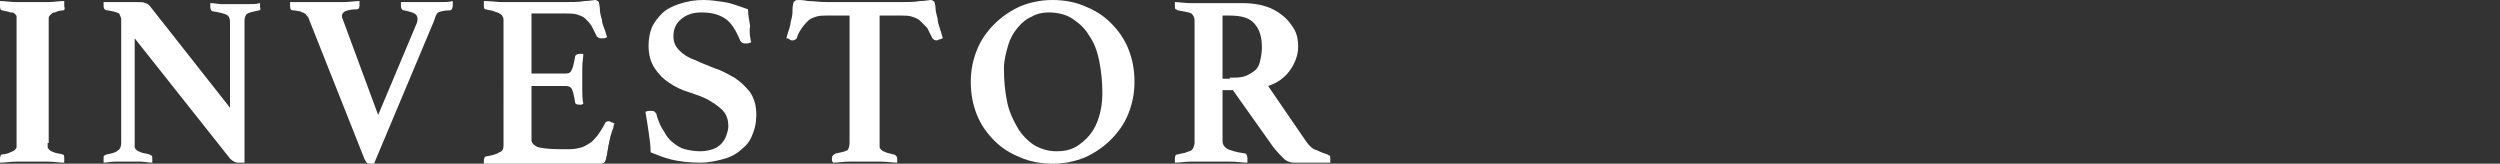 <?xml version="1.0" encoding="utf-8"?>
<!-- Generator: Adobe Illustrator 27.7.0, SVG Export Plug-In . SVG Version: 6.00 Build 0)  -->
<svg version="1.1" id="圖層_1" xmlns="http://www.w3.org/2000/svg" xmlns:xlink="http://www.w3.org/1999/xlink" x="0px" y="0px"
	 width="241.3px" height="15.8px" viewBox="0 0 241.3 15.8" style="enable-background:new 0 0 241.3 15.8;" xml:space="preserve">
<rect x="0" y="0" width="241.3" height="15.8" fill="#333333" stroke="none"/>
<style type="text/css">
	.st0{fill:#FFFFFF;}
</style>
<g>
	<path class="st0" d="M4.6,13.8c0,0.2,0,0.3,0,0.4c0,0.1,0.1,0.2,0.2,0.3s0.2,0.1,0.4,0.2s0.5,0.1,0.8,0.2c0.2,0,0.2,0.2,0.2,0.4
		c0,0,0,0.1,0,0.2s0,0.2,0,0.2c-0.5,0-1-0.1-1.6-0.1c-0.6,0-1.1,0-1.5,0c-0.5,0-1,0-1.5,0c-0.6,0-1.1,0.1-1.6,0.1c0-0.1,0-0.1,0-0.2
		s0-0.2,0-0.2c0-0.2,0.1-0.4,0.2-0.4c0.3,0,0.6-0.1,0.8-0.2s0.3-0.1,0.4-0.2s0.2-0.2,0.2-0.3c0-0.1,0-0.2,0-0.4V2c0-0.2,0-0.3,0-0.4
		c0-0.1-0.1-0.2-0.2-0.3S1.2,1.2,1,1.2C0.8,1.1,0.6,1.1,0.2,1C0.1,1,0,0.9,0,0.6c0,0,0-0.1,0-0.2s0-0.2,0-0.3c0.5,0,1,0.1,1.6,0.1
		c0.6,0,1.1,0,1.5,0c0.4,0,0.9,0,1.5,0c0.6,0,1.1-0.1,1.6-0.1c0,0.1,0,0.2,0,0.3s0,0.2,0,0.2C6.3,0.9,6.2,1,6.1,1
		c-0.3,0-0.6,0.1-0.8,0.2C5.1,1.2,5,1.3,4.9,1.4S4.7,1.6,4.7,1.7c0,0.1,0,0.2,0,0.4V13.8z"/>
	<path class="st0" d="M22.2,10.4V2.1c0-0.3-0.1-0.6-0.4-0.7c-0.2-0.1-0.6-0.2-1.2-0.3c-0.2,0-0.3-0.2-0.3-0.4c0,0,0-0.1,0-0.2
		s0-0.2,0-0.2c0.4,0,0.8,0.1,1.1,0.1c0.4,0,0.8,0,1.3,0c0.5,0,0.9,0,1.3,0c0.4,0,0.7,0,1.1-0.1c0,0.1,0,0.2,0,0.2s0,0.1,0,0.2
		C25.2,0.9,25.1,1,25,1c-0.5,0.1-0.9,0.2-1.1,0.3c-0.2,0.1-0.3,0.4-0.3,0.7v13.7c-0.1,0-0.2,0-0.3,0c-0.1,0-0.2,0-0.3,0
		c-0.1,0-0.2,0-0.4-0.1s-0.3-0.2-0.4-0.3L13,3.7v10.1c0,0.2,0,0.3,0,0.4c0,0.1,0.1,0.2,0.2,0.3s0.2,0.1,0.4,0.2s0.5,0.1,0.8,0.2
		c0.1,0,0.1,0.1,0.2,0.1s0.1,0.2,0.1,0.3c0,0.1,0,0.2,0,0.4c-0.4,0-0.8-0.1-1.1-0.1c-0.3,0-0.7,0-1.2,0s-0.9,0-1.3,0
		c-0.4,0-0.8,0.1-1.1,0.1c0-0.1,0-0.1,0-0.2s0-0.1,0-0.2c0-0.2,0-0.3,0.1-0.3s0.1-0.1,0.2-0.1c0.6-0.1,0.9-0.2,1.1-0.4
		c0.2-0.1,0.3-0.4,0.3-0.7V1.9c0-0.2-0.1-0.4-0.2-0.6c-0.2-0.1-0.5-0.2-1.1-0.3C10.1,1,10,0.8,10,0.6c0,0,0-0.1,0-0.1s0-0.1,0-0.1
		l0-0.2c0.2,0,0.4,0,0.6,0c0.2,0,0.4,0,0.6,0c0.3,0,0.7,0,1,0c0.4,0,0.6,0,0.9,0c0.5,0,0.8,0,0.9,0.1c0.1,0,0.3,0.1,0.4,0.2
		L22.2,10.4z"/>
	<path class="st0" d="M40.2,2.3c0.1-0.2,0.1-0.4,0.1-0.5c0-0.2-0.1-0.4-0.3-0.5C39.8,1.2,39.5,1.1,39,1c-0.2,0-0.3-0.2-0.3-0.4
		c0,0,0-0.1,0-0.1c0,0,0-0.1,0-0.1l0-0.2c0.1,0,0.3,0,0.5,0c0.2,0,0.4,0,0.7,0c0.2,0,0.5,0,0.7,0c0.2,0,0.5,0,0.7,0
		c0.5,0,0.9,0,1.3,0c0.4,0,0.8,0,1.1-0.1l0,0.2c0,0,0,0.1,0,0.1s0,0.1,0,0.1c0,0.3-0.1,0.5-0.3,0.5c-0.5,0-0.9,0.1-1.1,0.2
		S42,1.7,41.9,2l-5.8,13.8c-0.1,0-0.1,0-0.2,0s-0.1,0-0.2,0c-0.1,0-0.2,0-0.3-0.1s-0.1-0.2-0.2-0.3L29.8,1.8c0-0.1-0.1-0.2-0.2-0.3
		s-0.1-0.2-0.2-0.2c-0.1-0.1-0.3-0.1-0.4-0.2c-0.2,0-0.4-0.1-0.7-0.1C28.1,1,28,0.9,28,0.6c0,0,0-0.1,0-0.2c0-0.1,0-0.2,0-0.2
		c0.2,0,0.5,0,0.8,0c0.3,0,0.6,0,0.9,0c0.3,0,0.6,0,0.9,0c0.3,0,0.5,0,0.8,0c0.5,0,1.1,0,1.7,0c0.6,0,1.2-0.1,1.6-0.1
		c0,0.1,0,0.2,0,0.2s0,0.1,0,0.2c0,0.3-0.1,0.4-0.3,0.4c-0.5,0-0.9,0.1-1.1,0.2c-0.2,0.1-0.3,0.3-0.3,0.4c0,0.1,0,0.2,0.1,0.4
		l3.4,9.2L40.2,2.3z"/>
	<path class="st0" d="M51.3,1.5v5.6h3.3c0.3,0,0.5-0.1,0.6-0.4c0.1-0.2,0.2-0.6,0.3-1.2c0-0.1,0.1-0.2,0.1-0.2s0.2-0.1,0.3-0.1
		c0,0,0.1,0,0.2,0s0.2,0,0.2,0c0,0.4-0.1,0.8-0.1,1.3c0,0.5,0,0.9,0,1.2c0,0.3,0,0.6,0,1c0,0.4,0,0.8,0.1,1.3c0,0-0.1,0.1-0.2,0.1
		s-0.2,0-0.2,0c-0.3,0-0.4-0.1-0.4-0.3c-0.1-0.6-0.2-1-0.3-1.2c-0.1-0.2-0.3-0.3-0.6-0.3h-3.3v5.2c0,0.3,0.2,0.5,0.6,0.7
		c0.4,0.1,1.1,0.2,2.1,0.2h1c0.5,0,0.9-0.1,1.2-0.2c0.3-0.1,0.6-0.3,0.9-0.5c0.2-0.2,0.5-0.5,0.7-0.8c0.2-0.3,0.4-0.6,0.6-1
		c0-0.1,0.2-0.2,0.3-0.2c0.1,0,0.2,0,0.3,0.1c0.1,0,0.2,0.1,0.3,0.1c0,0.1-0.1,0.2-0.1,0.4c0,0.1-0.1,0.2-0.1,0.3
		c-0.1,0.2-0.1,0.4-0.2,0.6c0,0.2-0.1,0.4-0.1,0.5c0,0.2-0.1,0.3-0.1,0.5c0,0.2-0.1,0.4-0.1,0.6s-0.1,0.3-0.1,0.5
		c0,0.1-0.1,0.2-0.1,0.3c-0.1,0.1-0.2,0.2-0.4,0.2c-0.1,0-0.3,0-0.5,0s-0.5,0-0.8,0c-0.3,0-0.5,0-0.8,0s-0.5,0-0.7,0h-5.3
		c-0.5,0-1,0-1.6,0c-0.6,0-1.1,0.1-1.6,0.1c0-0.1,0-0.1,0-0.2s0-0.2,0-0.2c0-0.2,0.1-0.4,0.2-0.4c0.6-0.1,1-0.2,1.3-0.4
		c0.3-0.1,0.4-0.3,0.4-0.7V2c0-0.2,0-0.3-0.1-0.4c0-0.1-0.1-0.2-0.3-0.3c-0.1-0.1-0.3-0.1-0.5-0.2c-0.2-0.1-0.5-0.1-0.8-0.2
		c-0.2,0-0.2-0.2-0.2-0.4c0-0.1,0-0.2,0-0.2s0-0.1,0-0.2c0.7,0,1.3,0.1,1.8,0.1c0.5,0,1,0,1.3,0h4.8c0.7,0,1.3,0,1.8-0.1
		c0.5,0,0.9-0.1,1-0.1c0.2,0,0.3,0.1,0.4,0.2c0,0.1,0.1,0.4,0.1,0.7c0,0.3,0.1,0.7,0.2,1c0,0.3,0.1,0.5,0.2,0.8
		c0.1,0.2,0.2,0.6,0.3,0.9c-0.1,0-0.2,0.1-0.3,0.1s-0.2,0-0.3,0c-0.2,0-0.3-0.1-0.4-0.2c-0.2-0.4-0.4-0.8-0.5-1
		c-0.2-0.3-0.4-0.5-0.6-0.7c-0.2-0.2-0.5-0.3-0.8-0.4c-0.3-0.1-0.7-0.1-1.1-0.1H51.3z"/>
	<path class="st0" d="M72.5,4.1c-0.1,0-0.3,0.1-0.4,0.1c-0.2,0-0.4,0-0.5-0.1c-0.1-0.1-0.2-0.2-0.2-0.3C71,2.9,70.6,2.2,70,1.8
		c-0.6-0.4-1.3-0.6-2.3-0.6c-0.8,0-1.4,0.2-1.9,0.6C65.3,2.2,65,2.7,65,3.5c0,0.6,0.2,1,0.6,1.4c0.4,0.4,0.9,0.7,1.5,0.9
		c0.6,0.3,1.2,0.5,1.9,0.8c0.7,0.2,1.3,0.6,1.9,0.9c0.6,0.4,1.1,0.9,1.5,1.4c0.4,0.6,0.6,1.3,0.6,2.2c0,0.6-0.1,1.2-0.3,1.7
		c-0.2,0.6-0.5,1.1-1,1.5c-0.4,0.4-1,0.8-1.7,1s-1.5,0.4-2.4,0.4c-1,0-2-0.1-2.8-0.3s-1.5-0.5-2-0.7c0-0.7-0.1-1.3-0.2-2
		s-0.2-1.3-0.3-1.9c0.2-0.1,0.3-0.1,0.5-0.1c0.2,0,0.3,0,0.4,0.1s0.2,0.2,0.2,0.4c0.2,0.6,0.4,1.1,0.7,1.5c0.2,0.4,0.5,0.8,0.9,1.1
		s0.7,0.5,1.1,0.6s0.9,0.2,1.5,0.2c0.5,0,0.9-0.1,1.2-0.2c0.3-0.1,0.6-0.3,0.8-0.5c0.2-0.2,0.4-0.5,0.5-0.8s0.2-0.6,0.2-0.9
		c0-0.7-0.2-1.2-0.6-1.6c-0.4-0.4-0.9-0.7-1.4-1c-0.6-0.3-1.2-0.5-1.8-0.7c-0.7-0.2-1.3-0.5-1.9-0.9c-0.6-0.4-1-0.8-1.4-1.4
		c-0.4-0.6-0.6-1.3-0.6-2.2c0-0.6,0.1-1.2,0.3-1.7c0.2-0.5,0.6-1,1-1.4c0.4-0.4,1-0.7,1.6-0.9C66.4,0.1,67.1,0,67.9,0
		c0.7,0,1.3,0.1,2,0.2c0.7,0.1,1.4,0.4,2.3,0.7c0,0.5,0.1,1,0.2,1.6C72.3,3.1,72.4,3.6,72.5,4.1z"/>
	<path class="st0" d="M84.9,1.5v12.3c0,0.2,0,0.3,0,0.4c0,0.1,0.1,0.2,0.2,0.3s0.2,0.1,0.4,0.2s0.4,0.1,0.7,0.2
		c0.2,0,0.4,0.2,0.4,0.4c0,0,0,0.1,0,0.2s0,0.2,0,0.2c-0.5,0-1-0.1-1.6-0.1c-0.6,0-1.1,0-1.5,0c-0.5,0-1,0-1.5,0
		c-0.6,0-1.1,0.1-1.6,0.1c0-0.1-0.1-0.1-0.1-0.2s0-0.2,0-0.2c0-0.1,0-0.2,0.1-0.3s0.1-0.1,0.3-0.2c0.6-0.1,0.9-0.2,1.1-0.3
		c0.1-0.1,0.2-0.4,0.2-0.7V1.5h-2.1c-0.4,0-0.8,0-1.1,0.1c-0.3,0.1-0.6,0.2-0.8,0.4c-0.2,0.2-0.4,0.4-0.6,0.7
		c-0.2,0.3-0.4,0.6-0.5,1c-0.1,0.1-0.2,0.2-0.4,0.2c-0.1,0-0.2,0-0.3-0.1s-0.2-0.1-0.3-0.1c0.1-0.4,0.2-0.7,0.3-1
		c0.1-0.3,0.1-0.6,0.2-0.9c0.1-0.4,0.1-0.7,0.1-1c0-0.3,0.1-0.5,0.1-0.6c0.1-0.1,0.2-0.2,0.4-0.2c0.2,0,0.5,0,1,0.1
		c0.5,0,1.1,0.1,1.8,0.1H87c0.7,0,1.3,0,1.8-0.1c0.5,0,0.9-0.1,1-0.1c0.2,0,0.3,0.1,0.4,0.2c0,0.1,0.1,0.3,0.1,0.6
		c0,0.3,0.1,0.6,0.2,1c0,0.3,0.1,0.6,0.2,0.9c0.1,0.3,0.2,0.6,0.3,1c-0.1,0-0.2,0.1-0.3,0.1c-0.1,0-0.2,0.1-0.3,0.1
		c-0.2,0-0.3-0.1-0.4-0.2c-0.2-0.4-0.4-0.8-0.5-1C89.2,2.4,89,2.2,88.8,2c-0.2-0.2-0.5-0.3-0.8-0.4c-0.3-0.1-0.7-0.1-1.1-0.1H84.9z"
		/>
	<path class="st0" d="M93.7,7.9c0-1.1,0.2-2.1,0.6-3.1c0.4-1,1-1.8,1.7-2.5c0.7-0.7,1.6-1.3,2.5-1.7c1-0.4,2-0.6,3.1-0.6
		c1.1,0,2.2,0.2,3.1,0.6c1,0.4,1.8,0.9,2.5,1.6c0.7,0.7,1.3,1.5,1.7,2.5c0.4,1,0.6,2,0.6,3.2c0,1.1-0.2,2.1-0.6,3.1
		c-0.4,1-1,1.8-1.7,2.5c-0.7,0.7-1.6,1.3-2.5,1.7c-1,0.4-2,0.6-3.1,0.6c-1.1,0-2.2-0.2-3.1-0.6c-1-0.4-1.8-0.9-2.5-1.6
		s-1.3-1.5-1.7-2.5C93.9,10.1,93.7,9.1,93.7,7.9z M102,14.6c0.7,0,1.2-0.1,1.8-0.4c0.5-0.3,1-0.7,1.4-1.2c0.4-0.5,0.7-1.1,0.9-1.8
		c0.2-0.7,0.3-1.4,0.3-2.2c0-1.1-0.1-2.1-0.3-3.1c-0.2-1-0.5-1.8-1-2.5c-0.4-0.7-1-1.2-1.6-1.6s-1.4-0.6-2.3-0.6
		c-0.5,0-1.1,0.1-1.6,0.4c-0.5,0.2-1,0.6-1.4,1.1c-0.4,0.5-0.7,1-0.9,1.7c-0.2,0.7-0.4,1.4-0.4,2.2c0,1.2,0.1,2.2,0.3,3.2
		c0.2,1,0.6,1.8,1,2.5c0.4,0.7,1,1.3,1.6,1.7C100.5,14.4,101.2,14.6,102,14.6z"/>
	<path class="st0" d="M119,8.7h-1v4.9c0,0.4,0.2,0.6,0.5,0.8c0.3,0.1,0.8,0.3,1.6,0.4c0.2,0,0.3,0.2,0.3,0.5c0,0.1,0,0.3,0,0.4
		c-0.5,0-1-0.1-1.7-0.1c-0.7,0-1.4,0-2.2,0c-0.6,0-1.1,0-1.6,0c-0.5,0-1,0.1-1.5,0.1c0-0.1,0-0.1,0-0.2s0-0.1,0-0.2
		c0-0.3,0.1-0.4,0.3-0.4c0.3-0.1,0.6-0.1,0.8-0.2c0.2-0.1,0.4-0.1,0.5-0.2s0.2-0.2,0.2-0.3c0-0.1,0.1-0.2,0.1-0.4V2
		c0-0.3-0.1-0.5-0.3-0.7c-0.2-0.1-0.7-0.2-1.3-0.3c-0.1,0-0.1-0.1-0.2-0.1s-0.1-0.2-0.1-0.3c0-0.1,0-0.1,0-0.2s0-0.1,0-0.2
		c0.4,0,0.9,0.1,1.5,0.1c0.6,0,1.1,0,1.5,0h3.5c0.8,0,1.6,0.1,2.2,0.3c0.7,0.2,1.2,0.5,1.7,0.9c0.5,0.4,0.8,0.8,1.1,1.3
		s0.4,1.1,0.4,1.7c0,0.8-0.3,1.6-0.8,2.3c-0.5,0.7-1.2,1.2-2.1,1.5l3.7,5.4c0.3,0.4,0.6,0.7,1,0.8c0.4,0.2,0.7,0.3,1,0.4
		c0.1,0,0.1,0.1,0.2,0.1s0.1,0.2,0.1,0.3c0,0.1,0,0.1,0,0.2s0,0.2,0,0.2c-0.2,0-0.4,0-0.7,0c-0.3,0-0.6,0-1,0c-0.3,0-0.7,0-1,0
		c-0.3,0-0.6,0-0.8,0c-0.3,0-0.7-0.1-1-0.4c-0.3-0.3-0.6-0.6-1-1.1L119,8.7z M118.7,7.5c0.5,0,0.9,0,1.3-0.1c0.4-0.1,0.7-0.3,1-0.5
		c0.3-0.2,0.5-0.5,0.6-0.9c0.1-0.4,0.2-0.9,0.2-1.4c0-1-0.2-1.7-0.7-2.3c-0.5-0.6-1.3-0.8-2.5-0.8H118v6.1H118.7z"/>
</g>
</svg>

